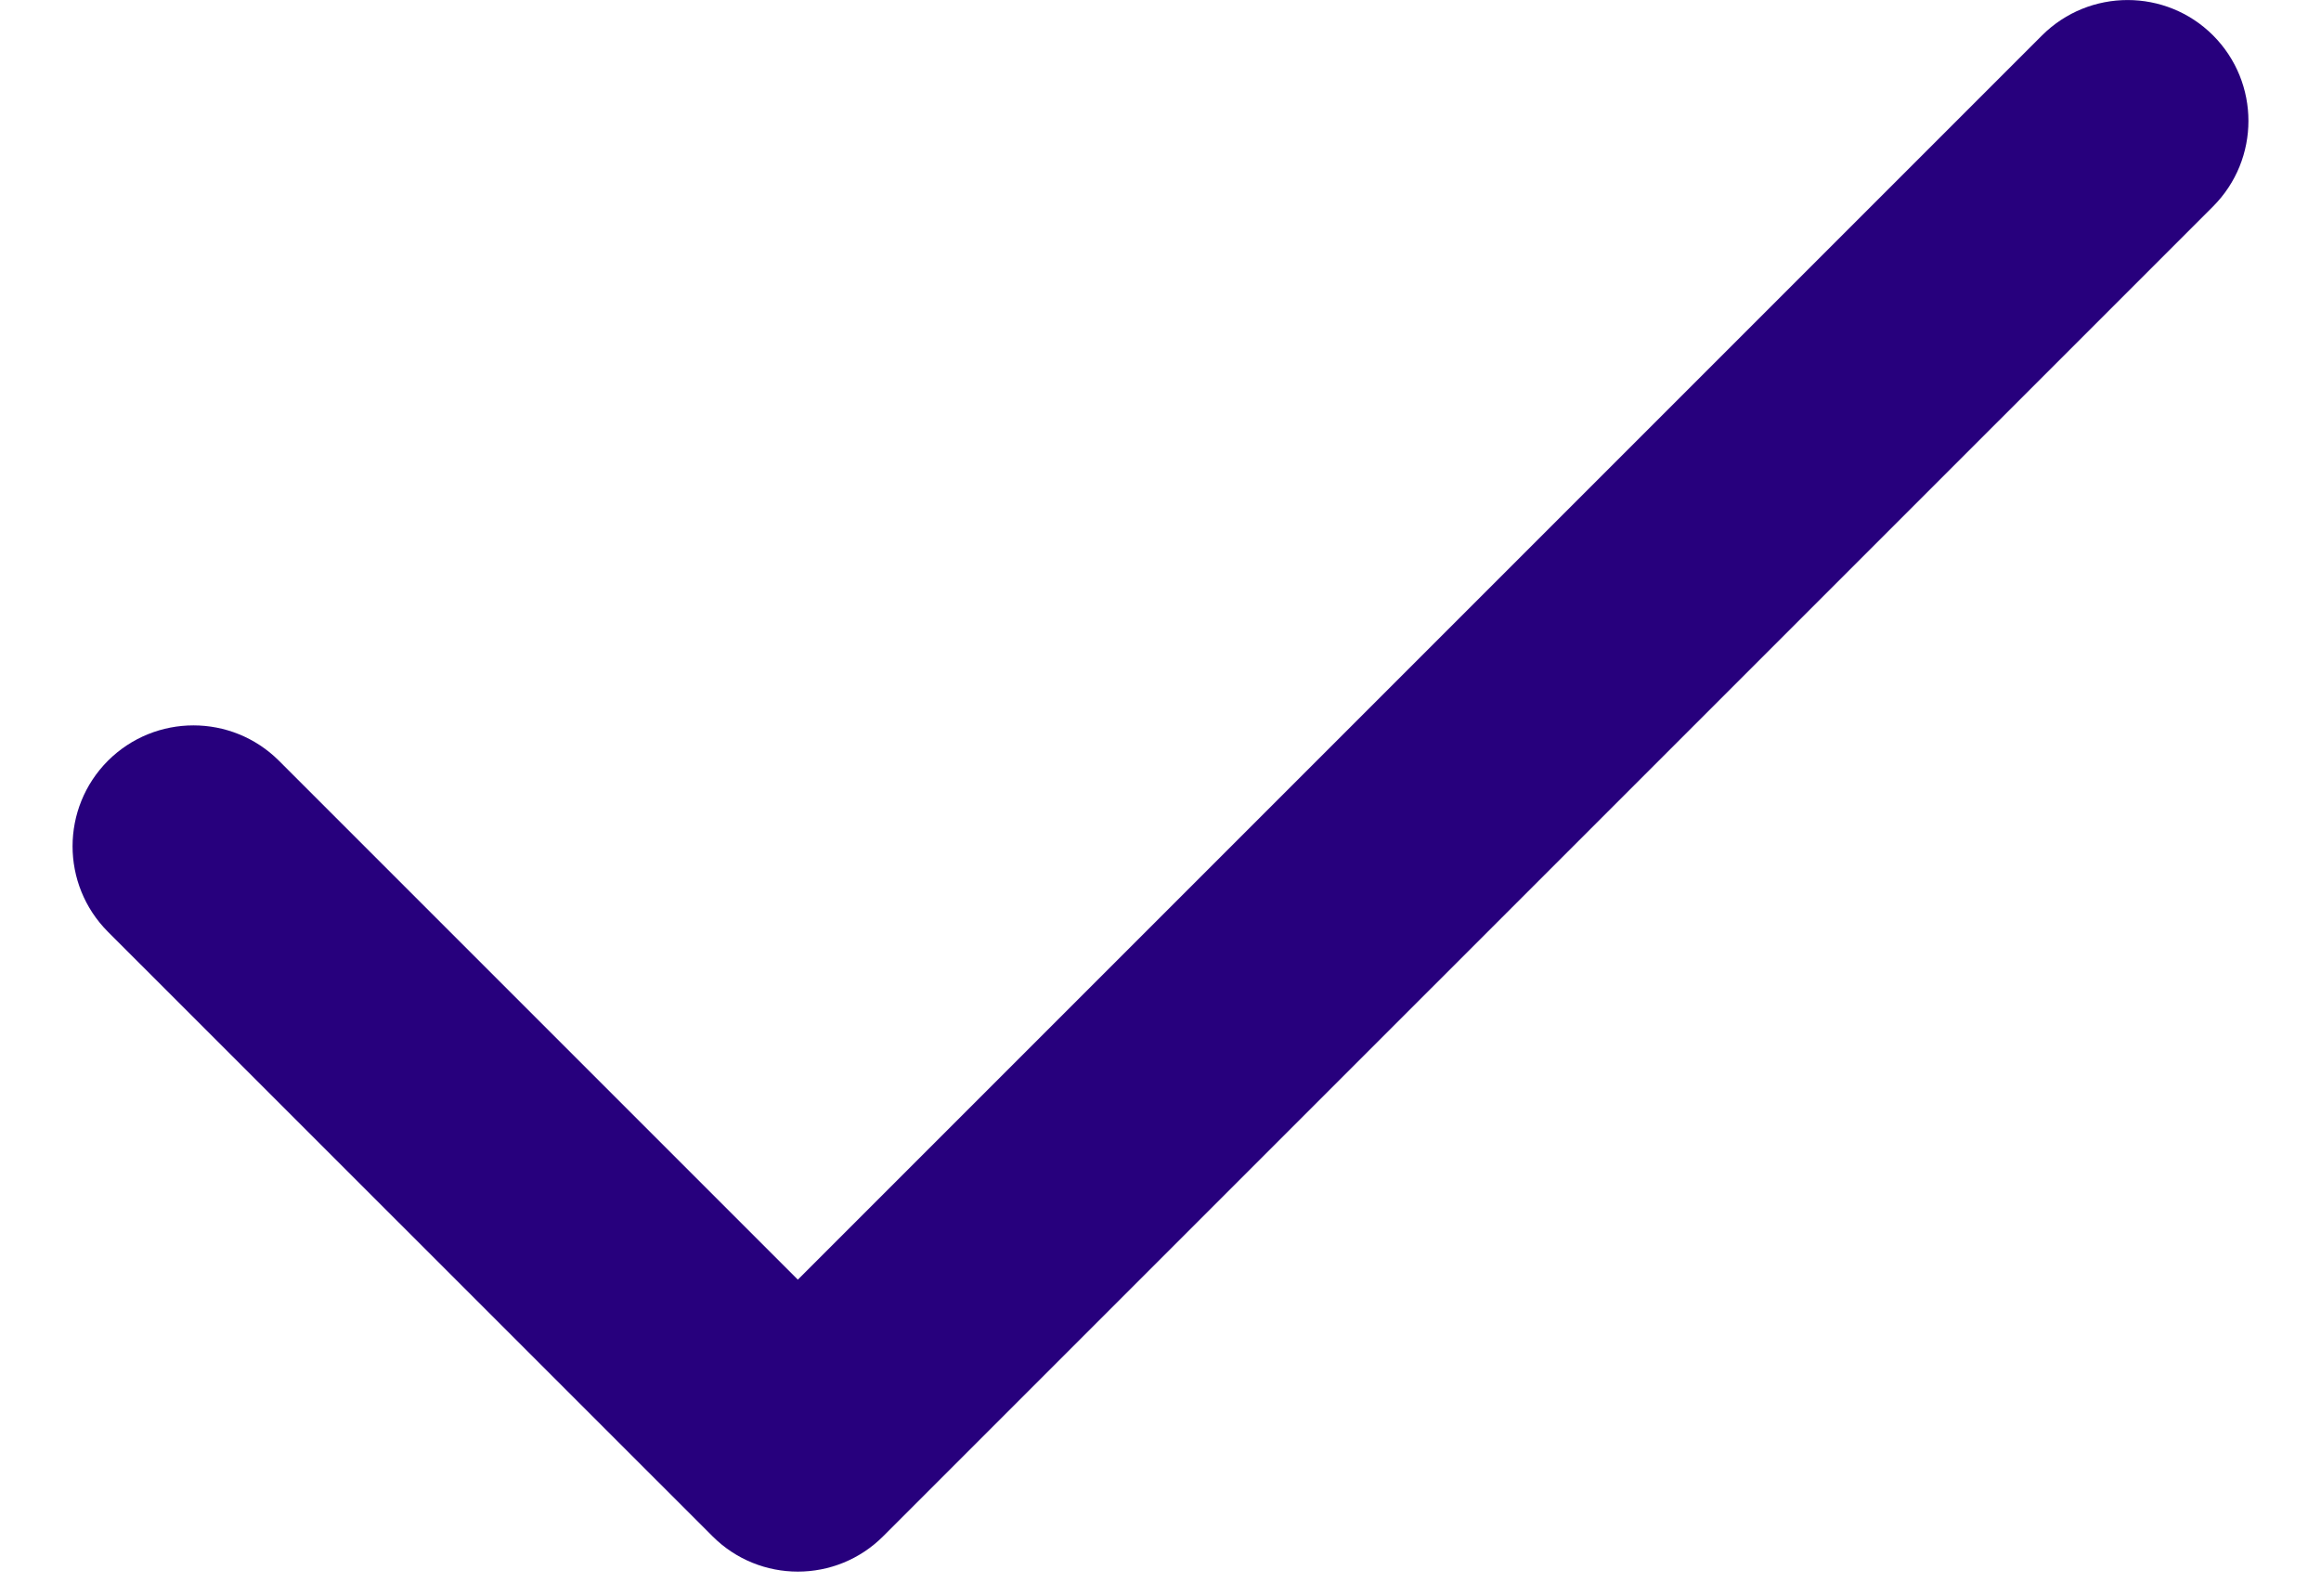 <svg width="16" height="11" viewBox="0 0 16 11" fill="none" xmlns="http://www.w3.org/2000/svg">
<path fill-rule="evenodd" clip-rule="evenodd" d="M15.256 0.244C15.581 0.57 15.581 1.097 15.256 1.423L6.089 10.589C5.764 10.915 5.236 10.915 4.911 10.589L0.744 6.423C0.419 6.097 0.419 5.57 0.744 5.244C1.07 4.919 1.597 4.919 1.923 5.244L5.5 8.821L14.077 0.244C14.403 -0.081 14.931 -0.081 15.256 0.244Z" fill="#27007D"/>
</svg>
